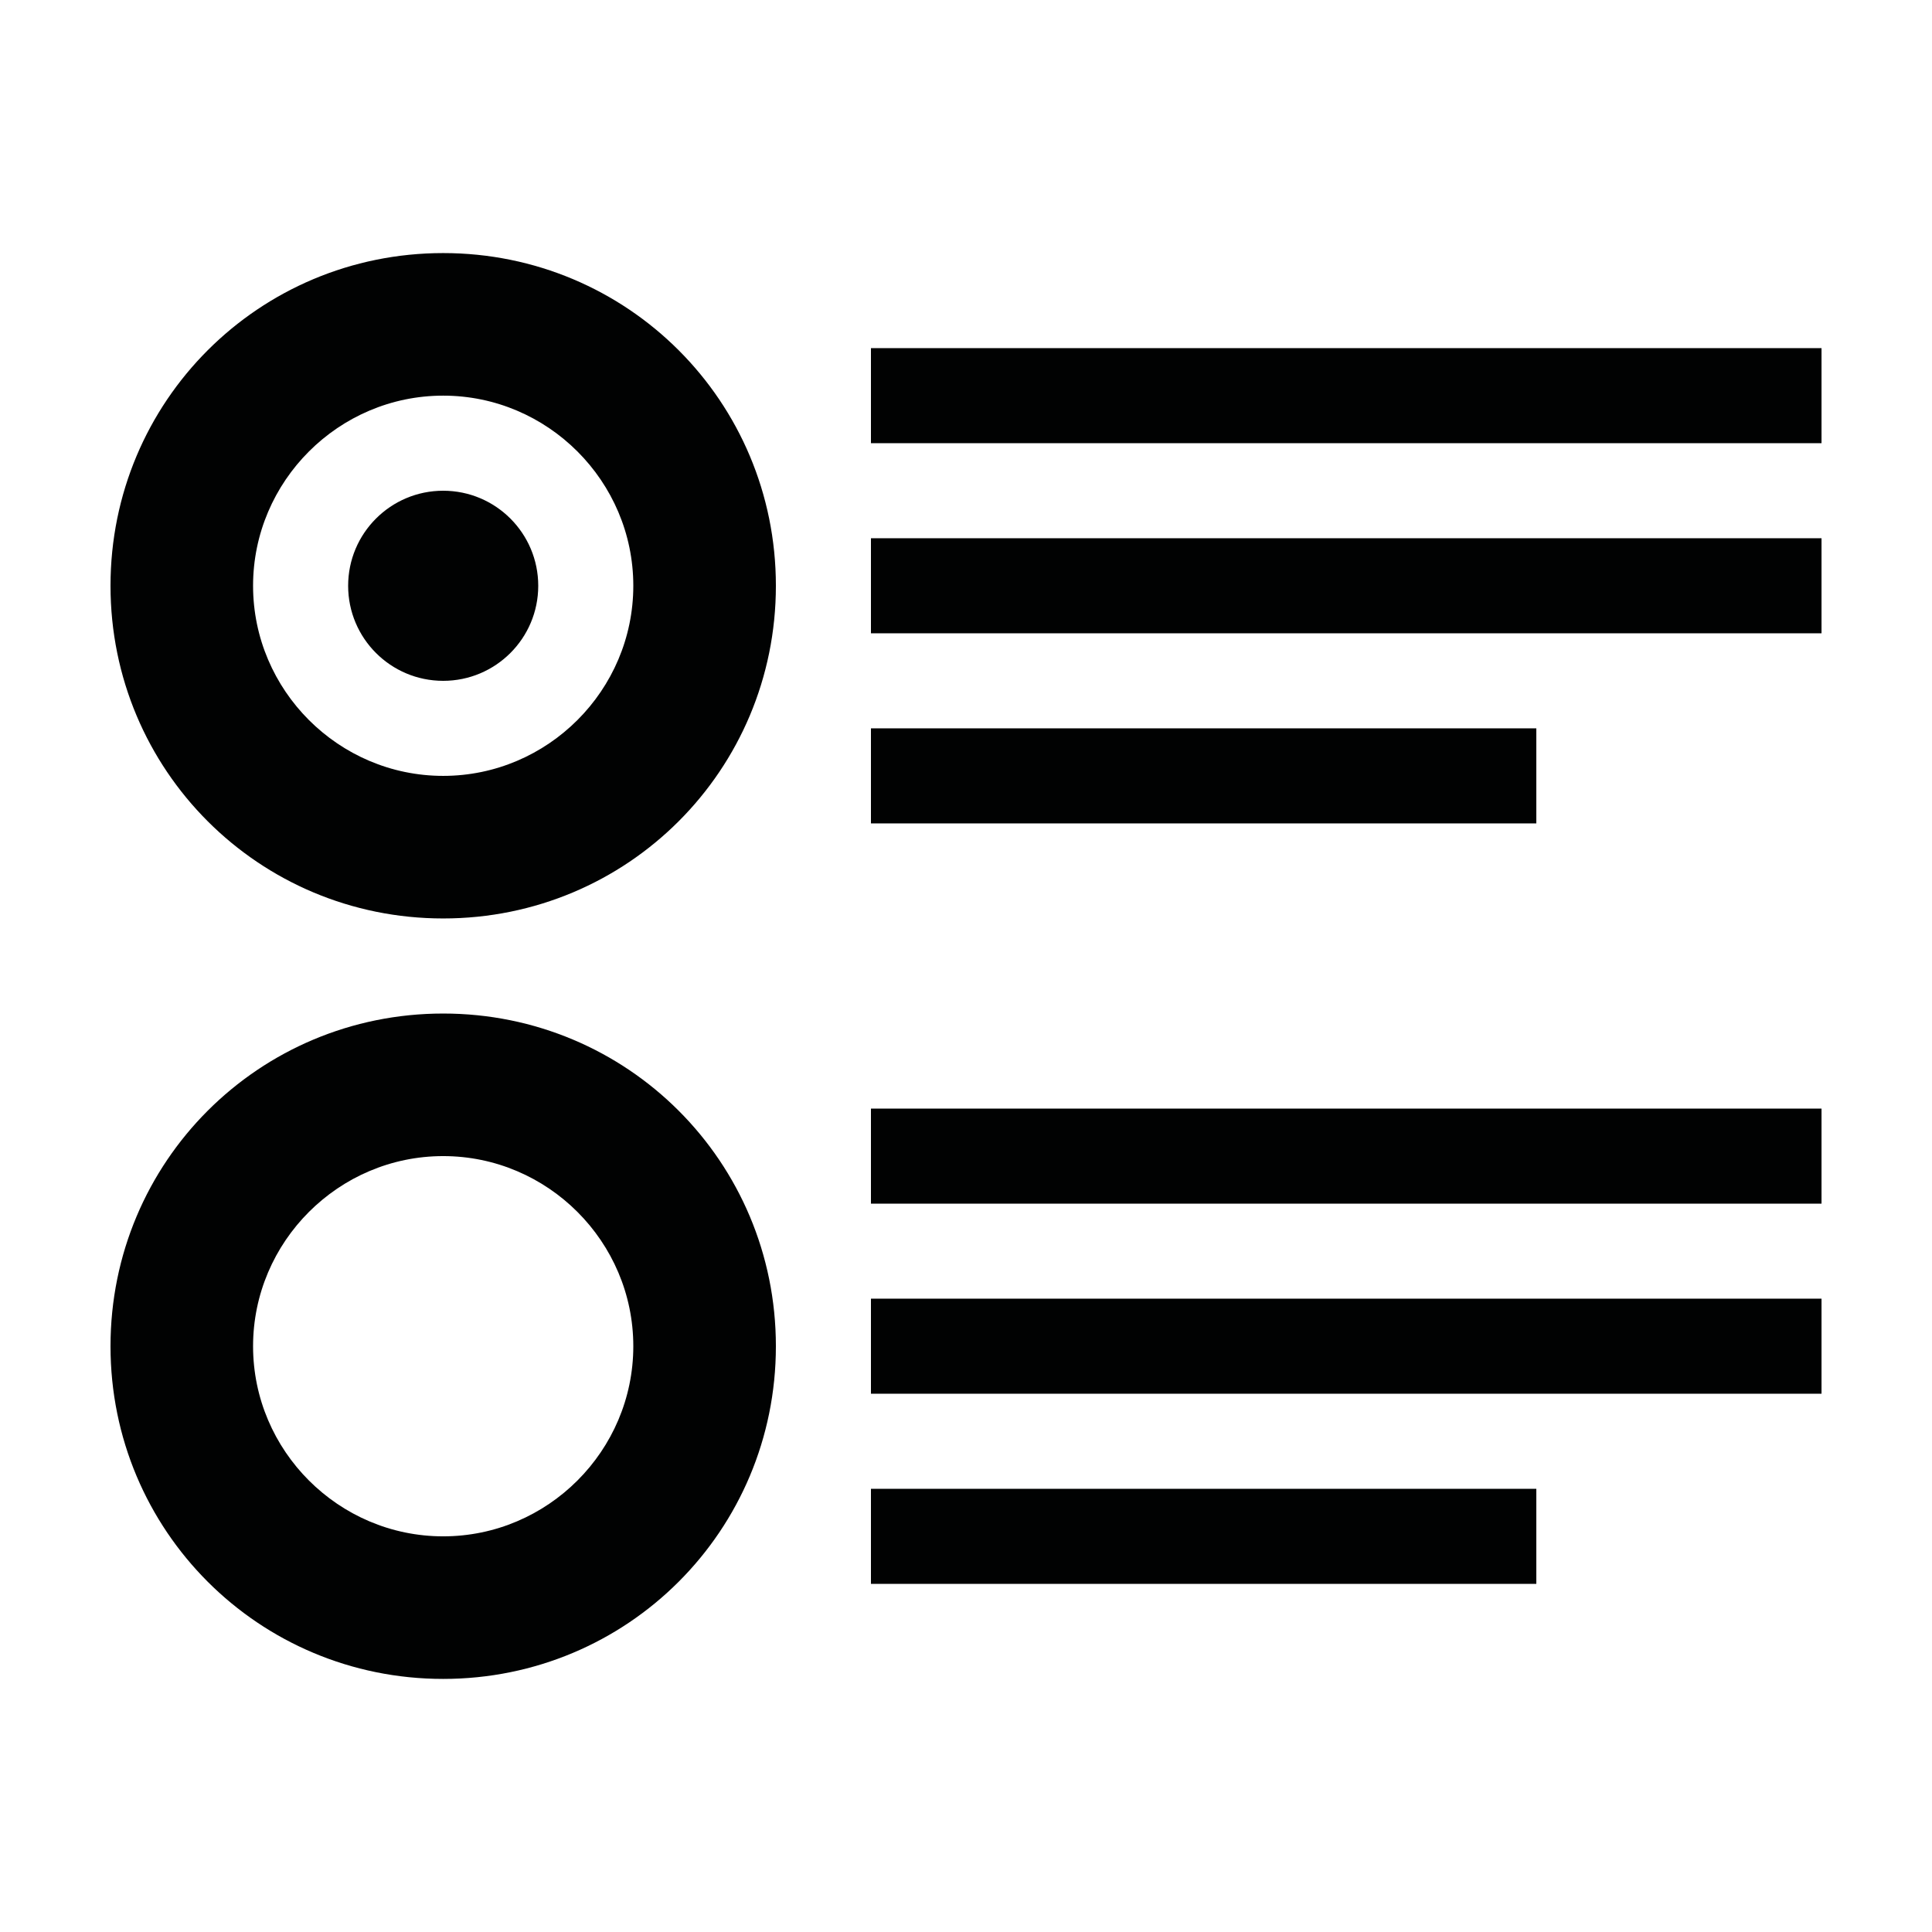 <?xml version="1.0" encoding="UTF-8"?>
<!-- Uploaded to: SVG Repo, www.svgrepo.com, Generator: SVG Repo Mixer Tools -->
<svg width="800px" height="800px" version="1.1" viewBox="144 144 512 512" xmlns="http://www.w3.org/2000/svg">
 <g fill="#010202">
  <path d="m261.45 387.4c48.871 0 88.168-39.297 88.168-88.164 0-48.871-39.297-88.168-88.168-88.168-48.867 0-88.164 39.297-88.164 88.168 0 48.867 39.297 88.164 88.164 88.164zm0-138.55c27.711 0 50.383 22.672 50.383 50.383 0 27.711-22.672 50.383-50.383 50.383-27.711 0-50.383-22.672-50.383-50.383 0.004-27.711 22.676-50.383 50.383-50.383z"/>
  <path d="m261.45 588.93c48.871 0 88.168-39.297 88.168-88.164 0-48.871-39.297-88.168-88.168-88.168-48.867 0-88.164 39.297-88.164 88.168 0 48.867 39.297 88.164 88.164 88.164zm0-138.55c27.711 0 50.383 22.672 50.383 50.383 0 27.711-22.672 50.383-50.383 50.383-27.711 0-50.383-22.672-50.383-50.383 0.004-27.711 22.676-50.383 50.383-50.383z"/>
  <path d="m374.81 236.26h251.91v25.191h-251.91z"/>
  <path d="m374.81 286.64h251.91v25.191h-251.91z"/>
  <path d="m374.81 337.02h176.33v25.191h-176.33z"/>
  <path d="m374.81 437.79h251.91v25.191h-251.91z"/>
  <path d="m374.81 488.16h251.91v25.191h-251.91z"/>
  <path d="m374.81 538.55h176.33v25.191h-176.33z"/>
  <path d="m286.64 299.24c0 13.91-11.277 25.188-25.191 25.188-13.91 0-25.188-11.277-25.188-25.188 0-13.914 11.277-25.191 25.188-25.191 13.914 0 25.191 11.277 25.191 25.191"/>
 </g>
</svg>
